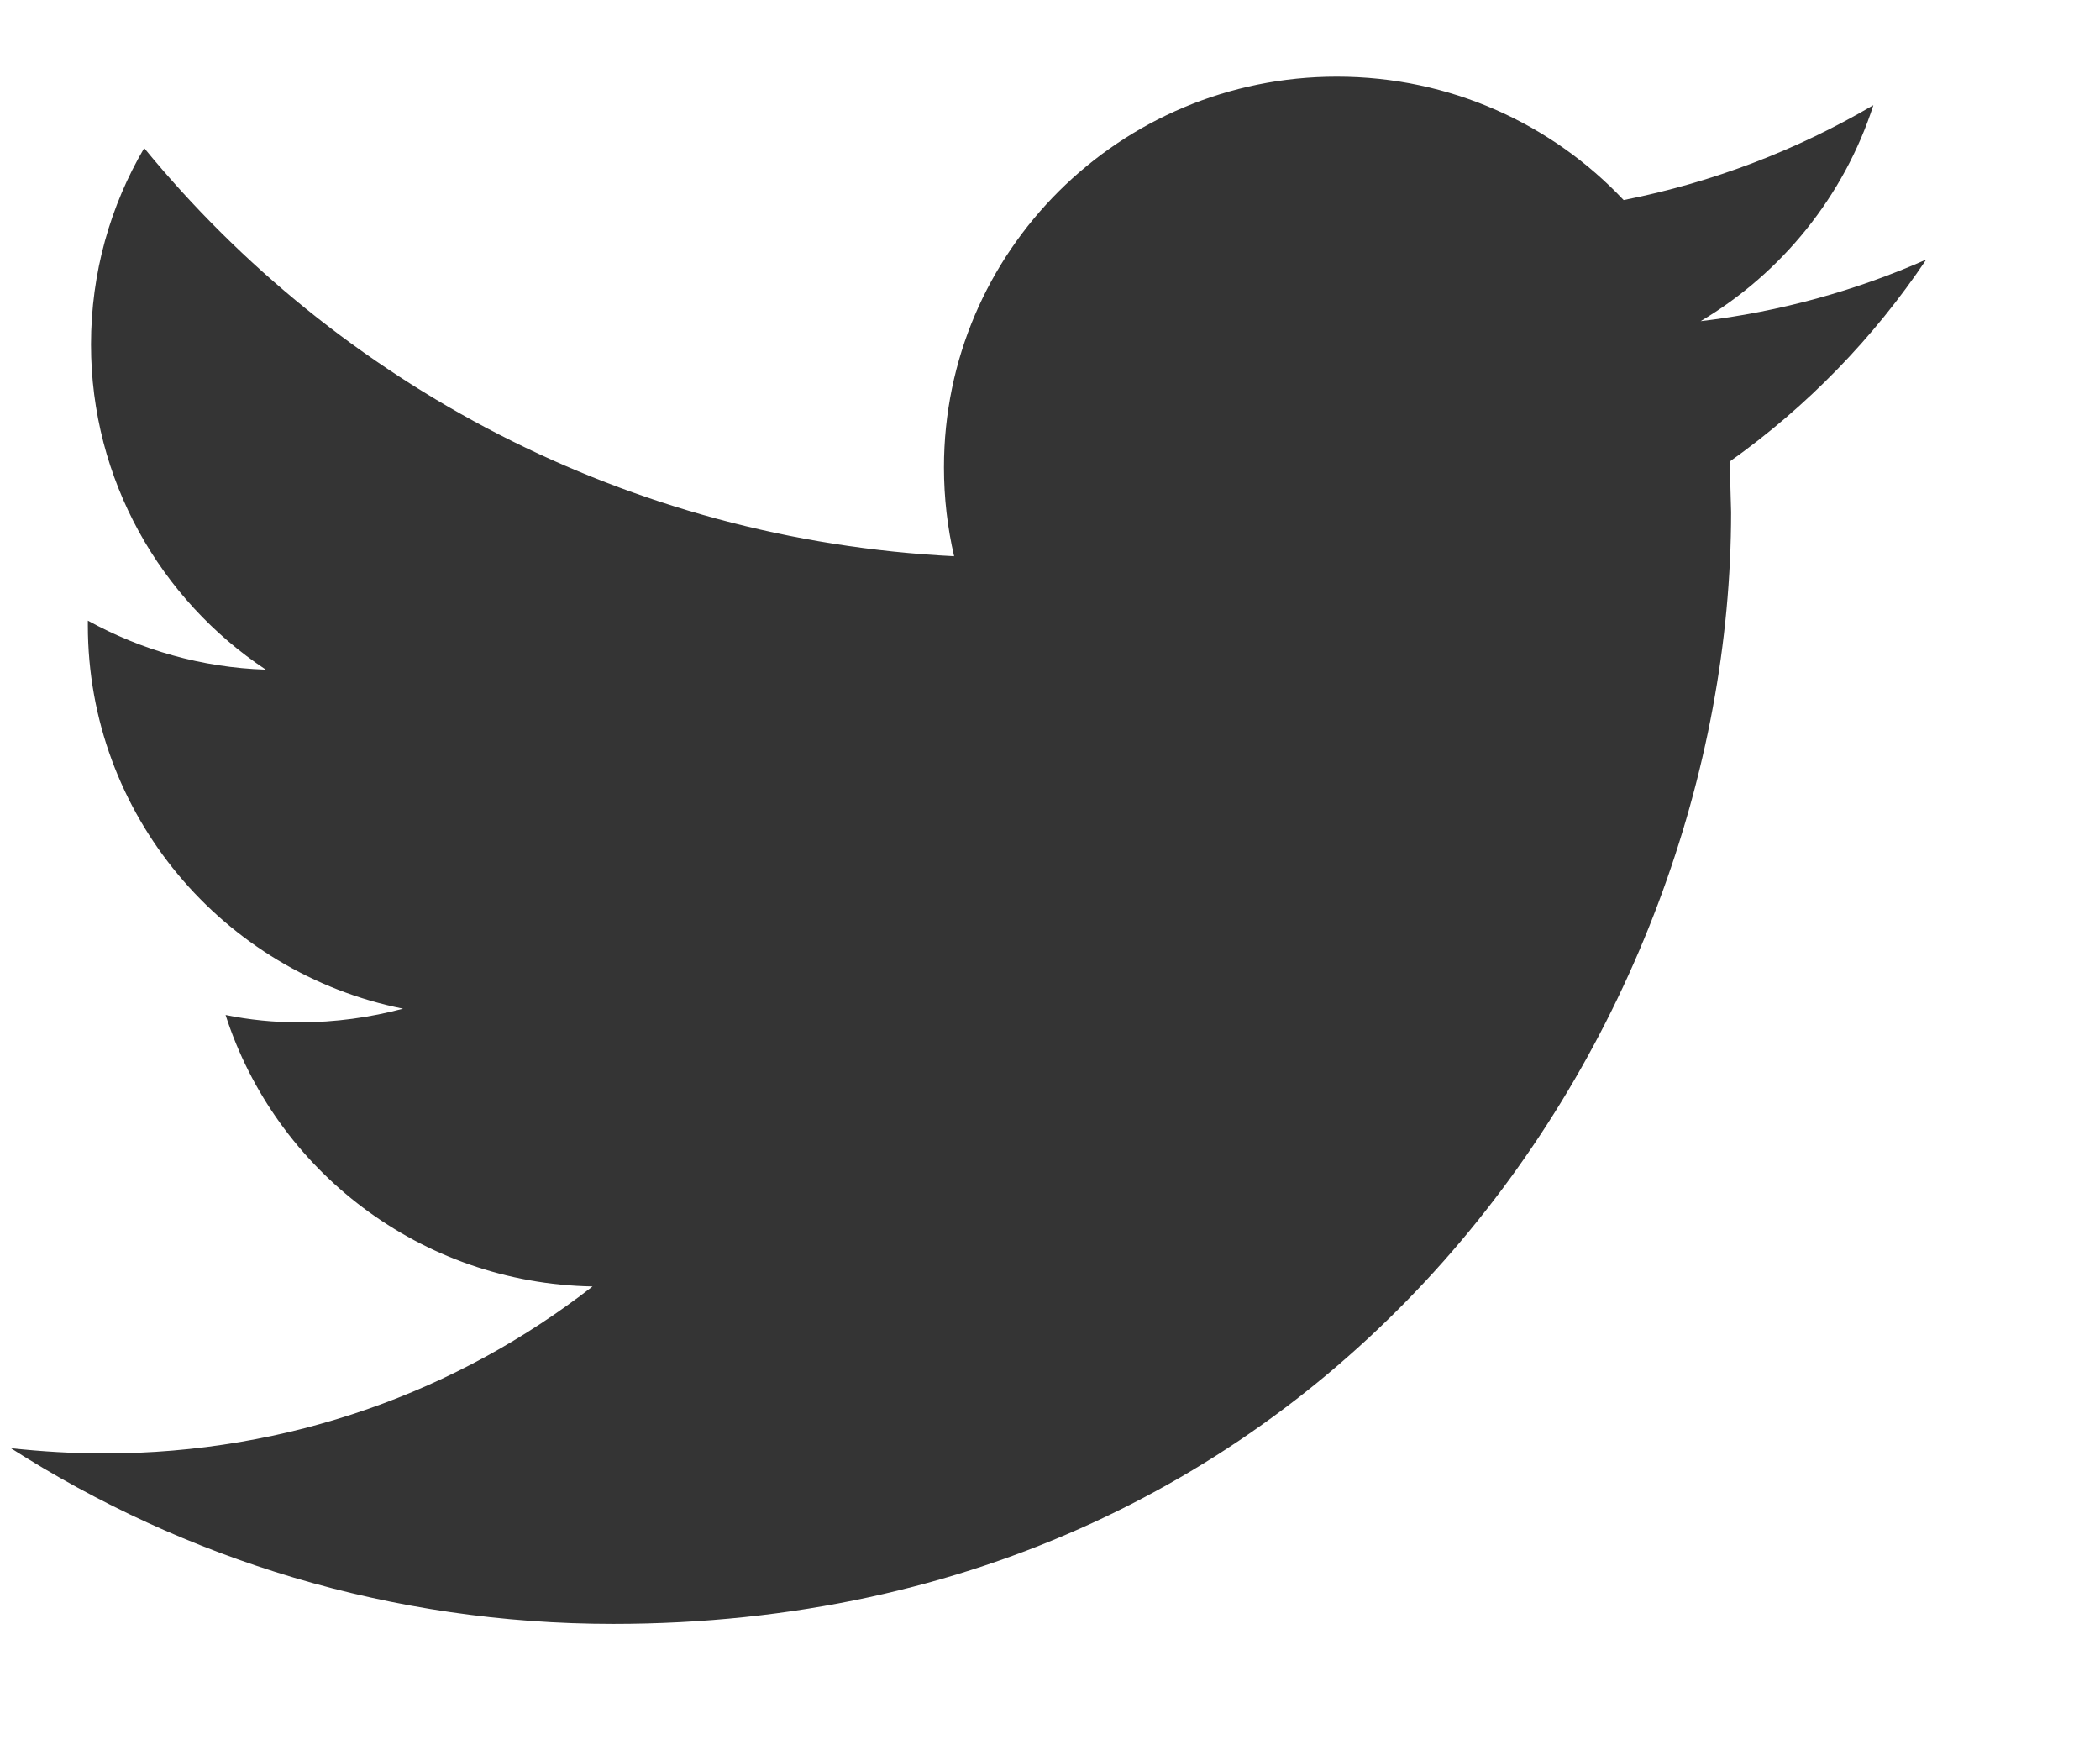 <?xml version="1.0" encoding="UTF-8"?> <svg xmlns="http://www.w3.org/2000/svg" width="12" height="10" viewBox="0 0 12 10" fill="none"><path fill-rule="evenodd" clip-rule="evenodd" d="M9.718 1.835C10.172 1.781 10.604 1.661 11.007 1.483C10.707 1.931 10.325 2.324 9.884 2.637L9.892 2.926C9.892 5.876 7.634 9.278 3.503 9.278C2.235 9.278 1.055 8.908 0.062 8.274C0.237 8.293 0.416 8.304 0.597 8.304C1.649 8.304 2.618 7.949 3.386 7.35C2.403 7.332 1.574 6.687 1.289 5.799C1.426 5.827 1.566 5.841 1.711 5.841C1.916 5.841 2.115 5.813 2.303 5.763C1.276 5.557 0.502 4.655 0.502 3.573V3.546C0.805 3.713 1.151 3.814 1.519 3.826C0.917 3.426 0.52 2.742 0.52 1.968C0.52 1.558 0.631 1.175 0.824 0.846C1.931 2.196 3.586 3.085 5.452 3.178C5.414 3.015 5.394 2.844 5.394 2.67C5.394 1.437 6.399 0.438 7.639 0.438C8.286 0.438 8.868 0.708 9.278 1.143C9.79 1.042 10.27 0.856 10.705 0.601C10.537 1.121 10.182 1.559 9.718 1.835Z" fill="#343434"></path></svg> 